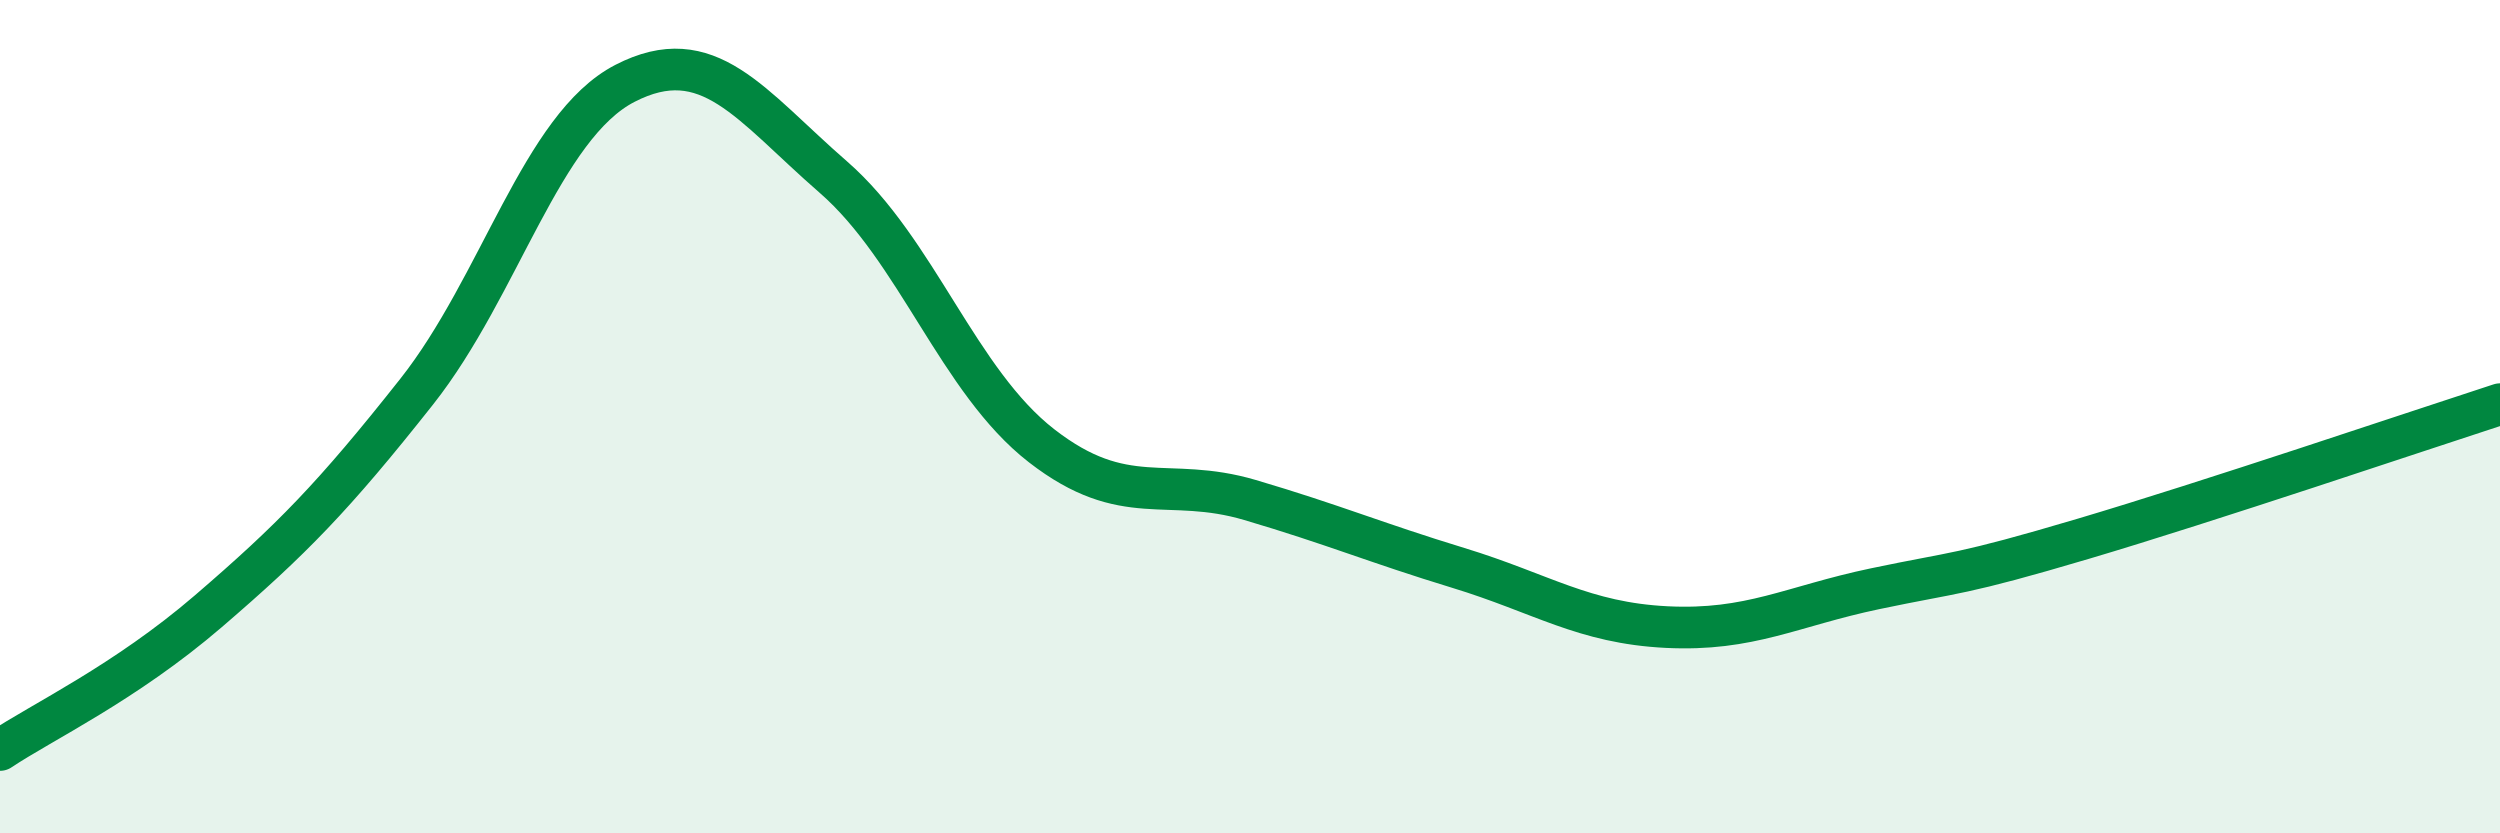 
    <svg width="60" height="20" viewBox="0 0 60 20" xmlns="http://www.w3.org/2000/svg">
      <path
        d="M 0,18 C 1,17.33 3,16.39 5,14.67 C 7,12.95 8,11.93 10,9.4 C 12,6.87 13,3.03 15,2 C 17,0.97 18,2.51 20,4.25 C 22,5.99 23,9.15 25,10.7 C 27,12.25 28,11.41 30,12 C 32,12.59 33,13.02 35,13.63 C 37,14.24 38,14.95 40,15.05 C 42,15.15 43,14.55 45,14.13 C 47,13.71 47,13.82 50,12.93 C 53,12.04 58,10.35 60,9.7L60 20L0 20Z"
        fill="#008740"
        opacity="0.1"
        stroke-linecap="round"
        stroke-linejoin="round"
      />
      <path
        d="M 0,18 C 1,17.33 3,16.39 5,14.67 C 7,12.95 8,11.93 10,9.4 C 12,6.87 13,3.03 15,2 C 17,0.97 18,2.51 20,4.25 C 22,5.99 23,9.15 25,10.7 C 27,12.25 28,11.41 30,12 C 32,12.59 33,13.02 35,13.63 C 37,14.24 38,14.95 40,15.05 C 42,15.15 43,14.55 45,14.13 C 47,13.71 47,13.82 50,12.93 C 53,12.04 58,10.35 60,9.7"
        stroke="#008740"
        stroke-width="1"
        fill="none"
        stroke-linecap="round"
        stroke-linejoin="round"
      />
    </svg>
  